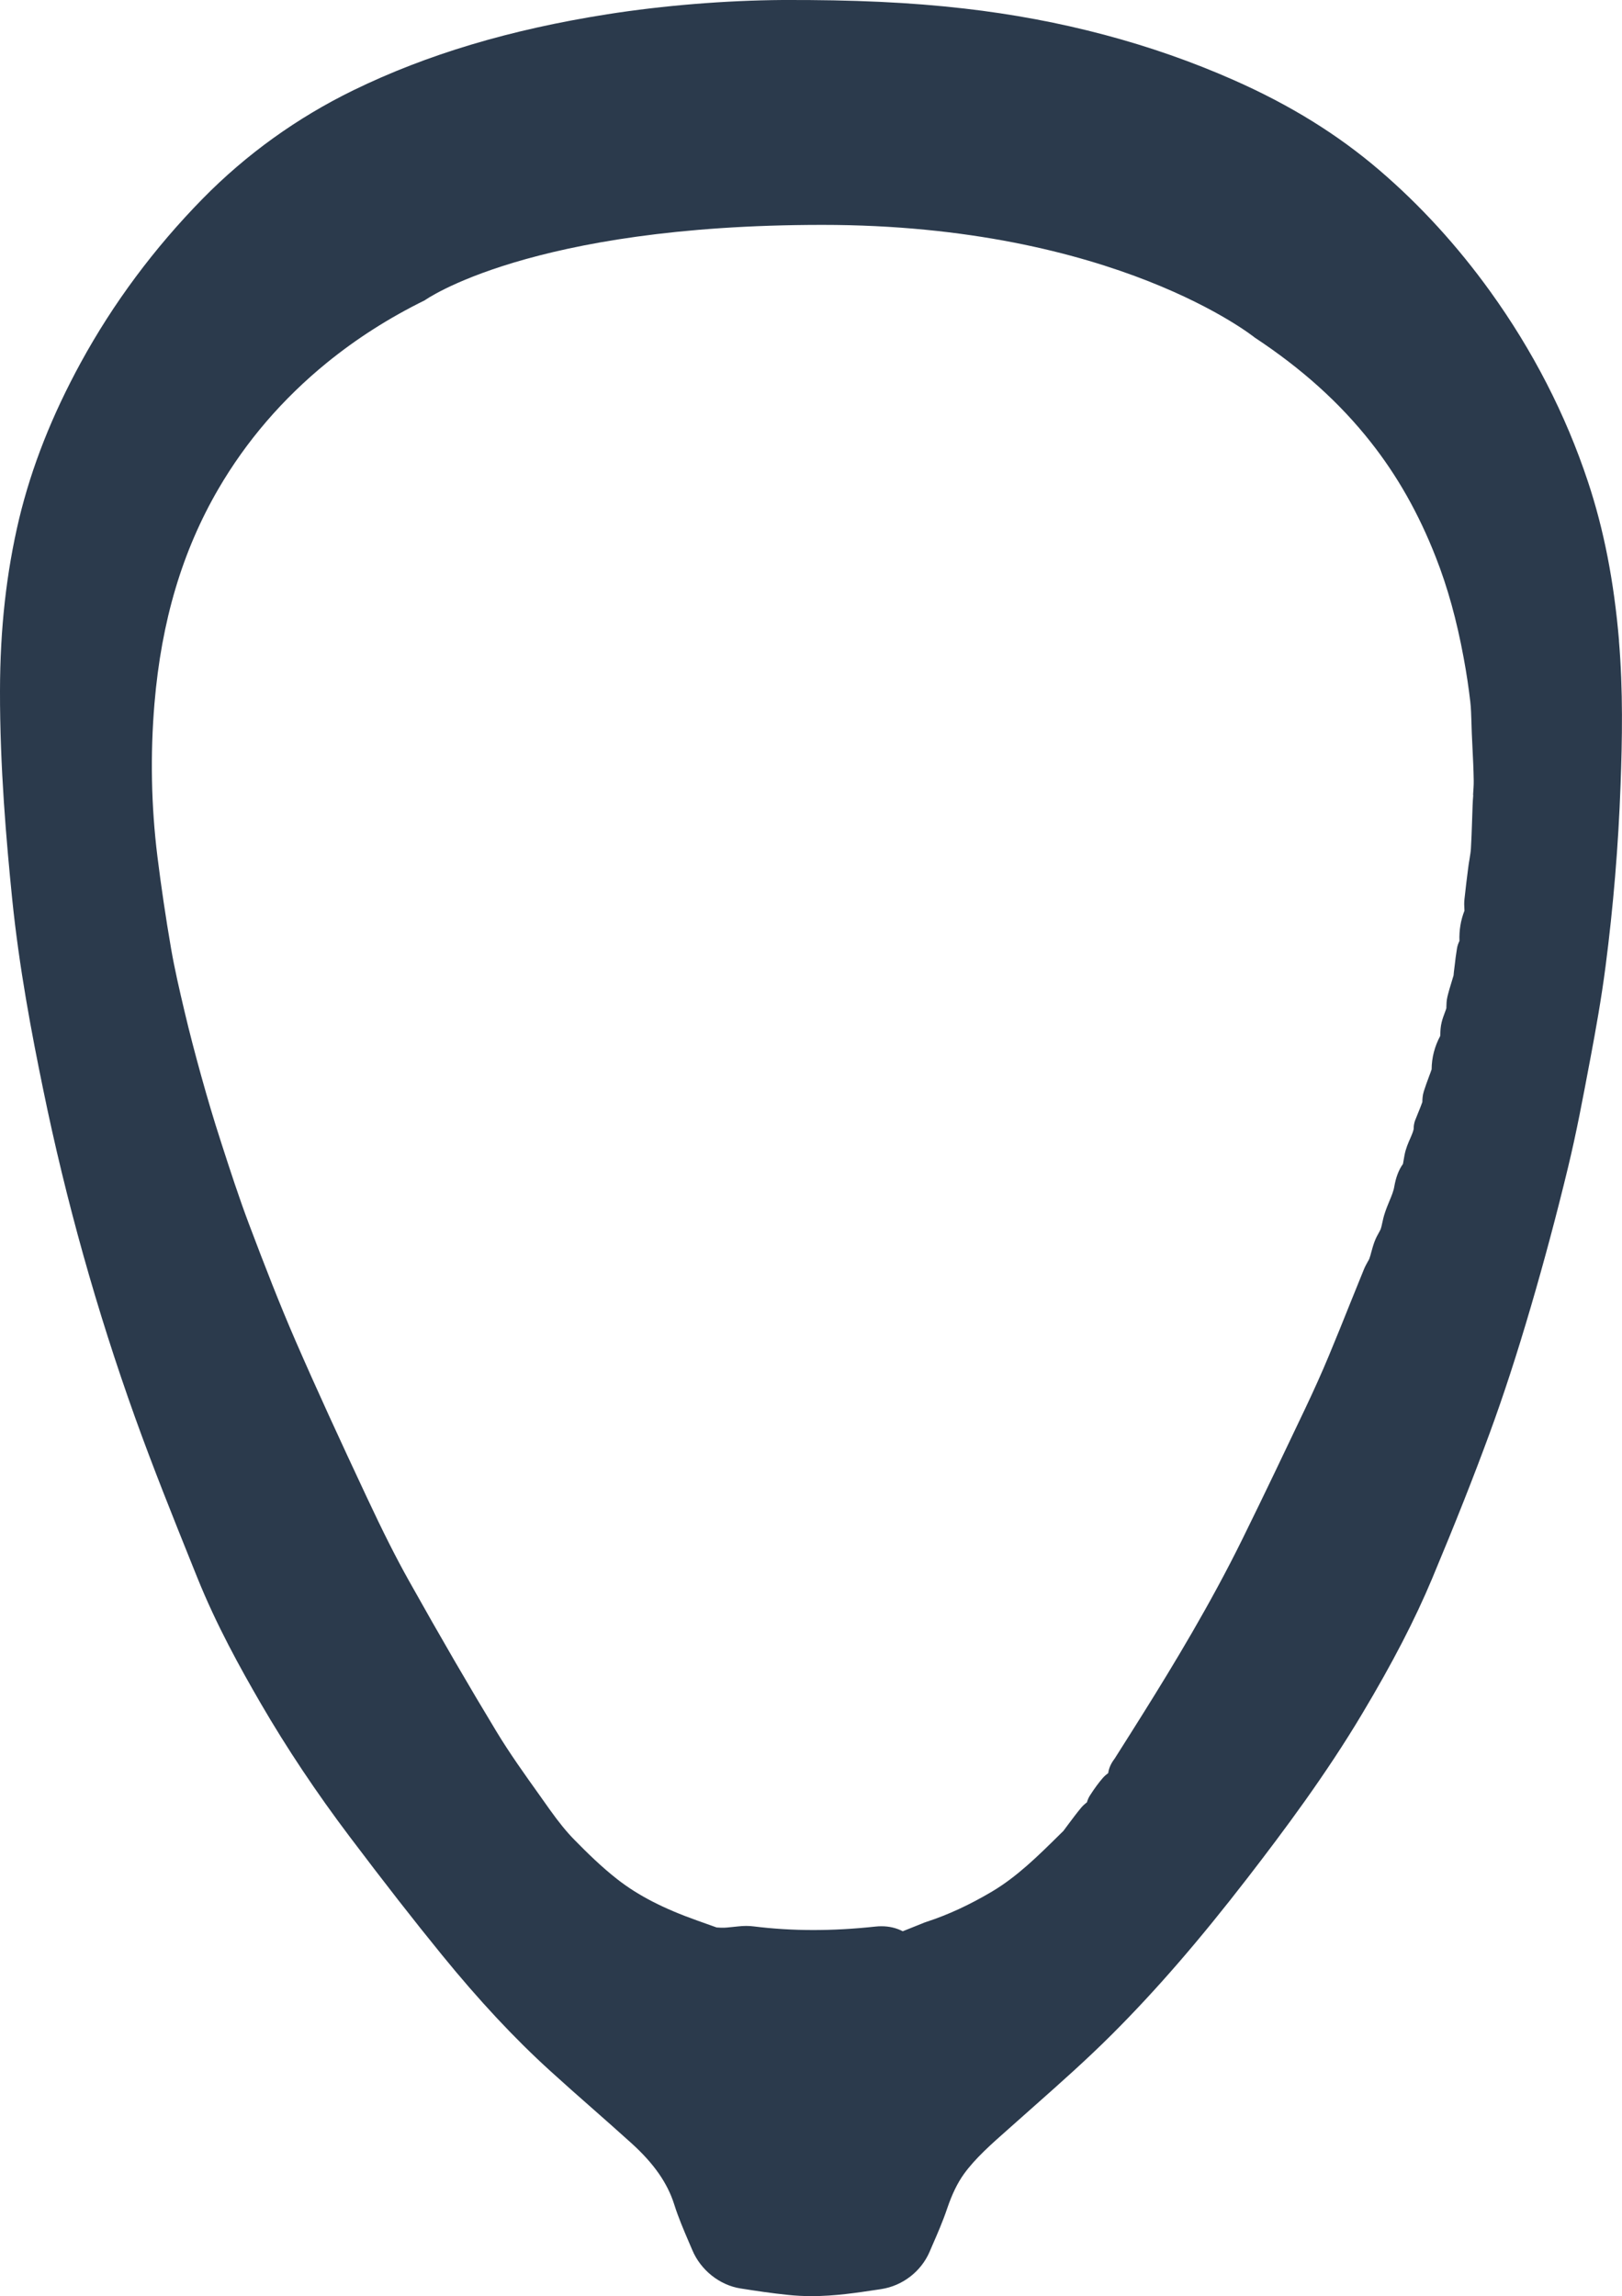 <?xml version="1.0" encoding="UTF-8"?>
<svg id="Layer_2" xmlns="http://www.w3.org/2000/svg" viewBox="0 0 201.07 284.58">
  <defs>
    <style>
      .cls-1 {
        fill: #2b3a4c;
      }
    </style>
  </defs>
  <g id="Layer_1-2" data-name="Layer_1">
    <path class="cls-1" d="M200.7,79.4h0c-.62-7.33-1.88-13.79-3.86-19.73-2.75-8.29-6.82-16.21-12.09-23.53-4.06-5.64-8.69-10.71-13.76-15.05-5.16-4.42-11.06-8.08-18.06-11.17-10.19-4.51-21.42-7.49-33.38-8.86C112.84.29,105.89-.03,97.02,0c-7.1.05-14.82.68-21.75,1.77-12.07,1.9-22.36,4.98-31.45,9.41-7.01,3.42-13.3,7.95-18.7,13.45-6.01,6.13-11.08,12.95-15.09,20.28-3.6,6.59-6.1,12.93-7.66,19.39C.8,70.91.01,77.88,0,85.6c-.02,9.47.8,18.77,1.51,25.81.87,8.55,2.42,16.7,3.83,23.55,2.83,13.82,6.67,27.51,11.4,40.7,2.22,6.18,4.68,12.31,7.07,18.25l.64,1.59c2.37,5.89,5.32,11.21,7.89,15.64,3.19,5.49,6.89,11.04,11,16.48,4.31,5.71,7.93,10.35,11.4,14.61,4.6,5.65,9,10.37,13.47,14.43,1.75,1.59,3.52,3.16,5.3,4.72,1.6,1.41,3.2,2.82,4.78,4.25,2.77,2.51,4.45,4.92,5.29,7.58.53,1.67,1.17,3.15,1.78,4.58l.45,1.05c1.04,2.5,3.4,4.38,6,4.78,1.84.29,3.81.59,5.88.8.94.1,1.92.15,2.91.15,2.9,0,5.58-.41,8.17-.8l.46-.07c2.64-.4,4.94-2.17,6-4.61l.36-.84c.62-1.42,1.27-2.9,1.82-4.53.61-1.79,1.27-3.15,2.07-4.27,1.41-1.96,3.42-3.73,5.56-5.62l3.21-2.85c3.17-2.81,6.46-5.72,9.58-8.84,5.49-5.48,10.84-11.66,16.85-19.44,4.5-5.83,9.71-12.81,14.17-20.29,3.78-6.32,6.54-11.66,8.69-16.79,2.9-6.93,5.17-12.67,7.15-18.07,1.7-4.63,3.36-9.73,5.08-15.6,1.64-5.6,3.19-11.39,4.6-17.23,1.06-4.37,1.88-8.77,2.68-13.02l.13-.68c.62-3.31,1.33-7.23,1.85-11.25.96-7.4,1.59-14.95,1.86-22.45.21-5.65.32-11.72-.2-17.93ZM182.63,98.54c-.03.43-.07.86-.08,1.29h0c-.03.69-.05,1.37-.07,2.05-.04,1.1-.07,2.2-.14,3.3-.02.39-.1.83-.17,1.29-.06.35-.12.7-.16,1.04-.17,1.31-.33,2.63-.47,3.94-.05.45-.03.84-.01,1.16,0,.09,0,.18.01.26-.46,1.17-.67,2.43-.62,3.75-.12.24-.25.56-.31.95-.12.72-.21,1.44-.29,2.16l-.09.72c-.01.12-.02.25-.04.44-.08.29-.17.57-.26.86-.18.59-.36,1.18-.5,1.77-.12.5-.12.94-.13,1.25,0,.06,0,.11,0,.17-.05.19-.13.38-.2.57-.13.35-.28.74-.39,1.2-.13.53-.15,1-.16,1.37,0,.1,0,.19-.02.32-.69,1.3-1.05,2.68-1.06,4.13h0c-.1.3-.21.59-.32.88-.23.61-.45,1.22-.65,1.85-.16.51-.17.96-.18,1.26v.06c-.17.48-.36.95-.55,1.41-.1.25-.21.51-.28.7-.06.14-.24.55-.24,1.12,0,.28-.2.74-.41,1.23-.27.61-.57,1.29-.73,2.12-.04.19-.07.38-.1.57l-.07.4s-.01.08-.02.12c-.53.74-.88,1.66-1.08,2.82-.09.55-.33,1.13-.61,1.8-.2.48-.4.97-.56,1.47-.15.44-.24.86-.32,1.23-.06.29-.12.56-.19.75-.03.09-.14.28-.23.45-.17.3-.37.67-.54,1.12-.17.46-.29.91-.4,1.3-.07.27-.14.54-.24.81-.05.13-.13.25-.2.37-.17.31-.34.62-.47.94-.56,1.37-1.11,2.73-1.66,4.1-.89,2.22-1.78,4.44-2.7,6.64-.87,2.09-1.83,4.22-2.92,6.52-2.37,4.99-5.06,10.64-7.78,16.16-3.96,8.05-8.61,15.71-12.22,21.48-.54.87-1.09,1.74-1.64,2.61-.66,1.04-1.32,2.08-1.98,3.13-.5.65-.73,1.25-.8,1.8-.21.15-.45.35-.67.6-.52.6-1.02,1.28-1.58,2.15-.2.3-.31.6-.39.87-.23.18-.52.42-.79.76-.52.63-1,1.28-1.49,1.93l-.52.7c-.04.05-.08.11-.12.16l-.44.43c-2.72,2.69-5.3,5.23-8.39,7.07-2.8,1.66-5.46,2.89-8.13,3.76-.2.06-.39.14-.6.23l-2.35.94c-.79-.41-1.67-.62-2.63-.62-.25,0-.5.01-.76.04-5.37.58-10.3.57-15.07-.02-.61-.08-1.25-.08-1.96,0l-.58.06c-.57.06-1.06.12-1.52.1l-.55-.03-2.41-.86c-4.18-1.48-7.33-3.1-9.9-5.11-1.95-1.52-3.78-3.32-5.31-4.88-.97-.98-1.94-2.18-3.07-3.76l-1.24-1.75c-1.85-2.59-3.76-5.26-5.4-7.98-3.33-5.5-6.87-11.58-10.8-18.6-1.62-2.89-3.23-6.09-5.23-10.36-3.39-7.23-6.19-13.31-8.87-19.47-1.96-4.52-3.73-9.07-5.78-14.5-1.21-3.22-2.3-6.57-3.35-9.82l-.22-.69c-.76-2.34-1.51-4.87-2.31-7.74-.78-2.81-1.46-5.41-2.06-7.95-.66-2.8-1.25-5.34-1.69-7.9-.66-3.83-1.22-7.64-1.68-11.32-.78-6.28-.9-12.67-.37-19,.86-10.22,3.45-18.91,7.92-26.59,3.46-5.94,7.99-11.2,13.47-15.66,3.67-2.98,7.68-5.54,12.11-7.72,0,0,12.98-9.35,49.3-9.35s53.6,13.97,53.6,13.97c5.83,3.85,10.52,8.07,14.35,12.92,3.32,4.2,5.97,8.88,8.09,14.3,1.46,3.71,2.59,7.79,3.45,12.45.36,1.93.62,3.7.82,5.41.1.84.12,1.71.15,2.64.01.43.02.85.04,1.27l.08,1.73c.07,1.39.14,2.78.16,4.18.01.56-.04,1.16-.08,1.8Z"/>
  </g>
</svg>